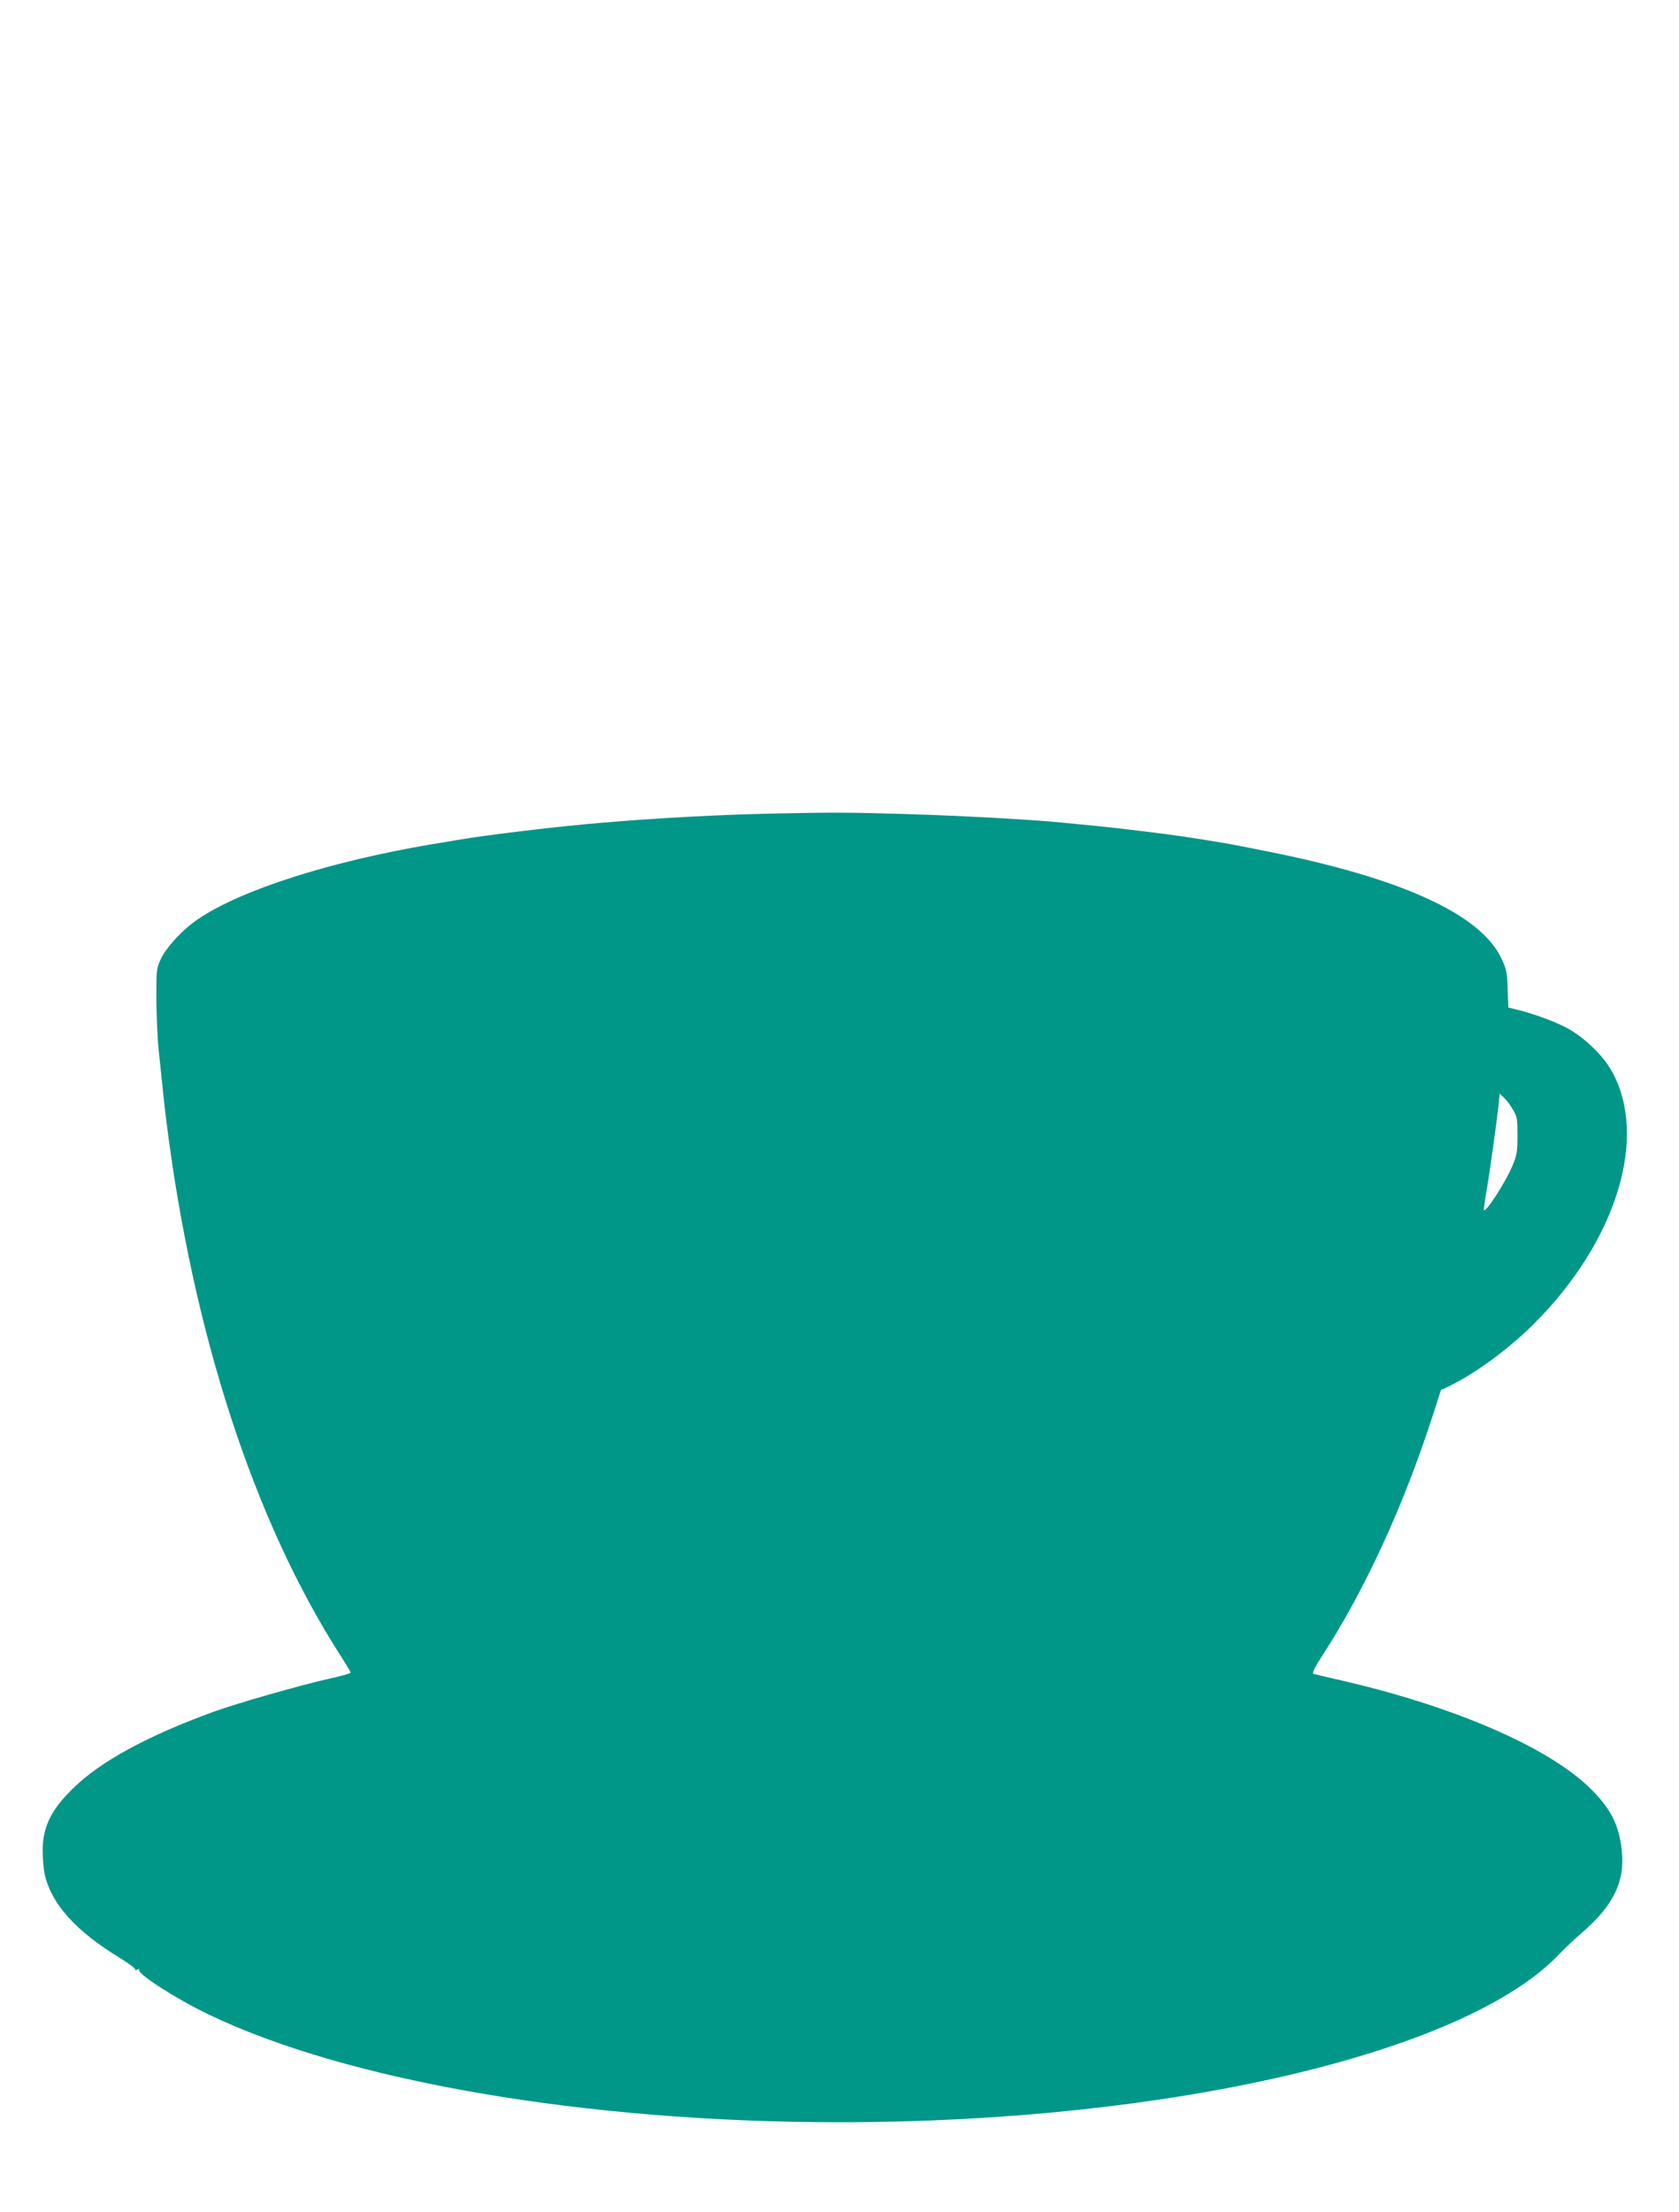 <?xml version="1.0" standalone="no"?>
<!DOCTYPE svg PUBLIC "-//W3C//DTD SVG 20010904//EN"
 "http://www.w3.org/TR/2001/REC-SVG-20010904/DTD/svg10.dtd">
<svg version="1.0" xmlns="http://www.w3.org/2000/svg"
 width="972pt" height="1280pt" viewBox="0 0 972 1280"
 preserveAspectRatio="xMidYMid meet">
<g transform="translate(0,1280) scale(0.1,-0.1)"
fill="#009688" stroke="none">
<path d="M4500 8093 c-310 -6 -681 -25 -1020 -54 -253 -21 -653 -69 -830 -99
-30 -5 -98 -17 -150 -25 -586 -99 -1101 -263 -1350 -431 -90 -60 -185 -162
-219 -233 -25 -54 -26 -63 -26 -226 1 -93 6 -226 13 -295 27 -264 33 -318 43
-400 153 -1238 509 -2332 1013 -3114 31 -48 56 -90 56 -94 0 -5 -57 -21 -127
-36 -161 -36 -536 -143 -667 -191 -382 -139 -656 -288 -813 -443 -128 -124
-177 -226 -176 -362 0 -47 6 -110 13 -140 39 -168 180 -324 429 -476 55 -34
97 -65 93 -69 -4 -5 1 -5 11 -2 10 4 16 3 13 -2 -13 -21 214 -167 397 -255
806 -389 2190 -626 3657 -626 1909 0 3622 400 4166 972 33 35 92 90 130 123
186 159 254 302 232 484 -17 147 -66 240 -185 356 -244 238 -796 476 -1453
625 -74 17 -141 33 -147 35 -8 3 9 39 50 102 249 383 473 871 642 1394 l47
146 47 22 c149 72 346 216 490 360 477 475 665 1078 453 1461 -47 86 -148 186
-245 243 -71 41 -199 89 -313 117 l-42 10 -4 108 c-3 96 -7 114 -36 176 -121
257 -581 466 -1362 621 -225 45 -242 48 -482 85 -118 17 -347 45 -493 60 -60
6 -153 15 -205 20 -178 18 -584 40 -915 50 -307 9 -409 10 -735 3z m4258
-1713 c25 -41 27 -54 27 -150 0 -93 -3 -113 -29 -175 -41 -99 -166 -291 -166
-253 0 7 7 54 15 103 21 121 61 414 70 498 l7 69 25 -24 c14 -12 37 -43 51
-68z"/>
</g>
</svg>
